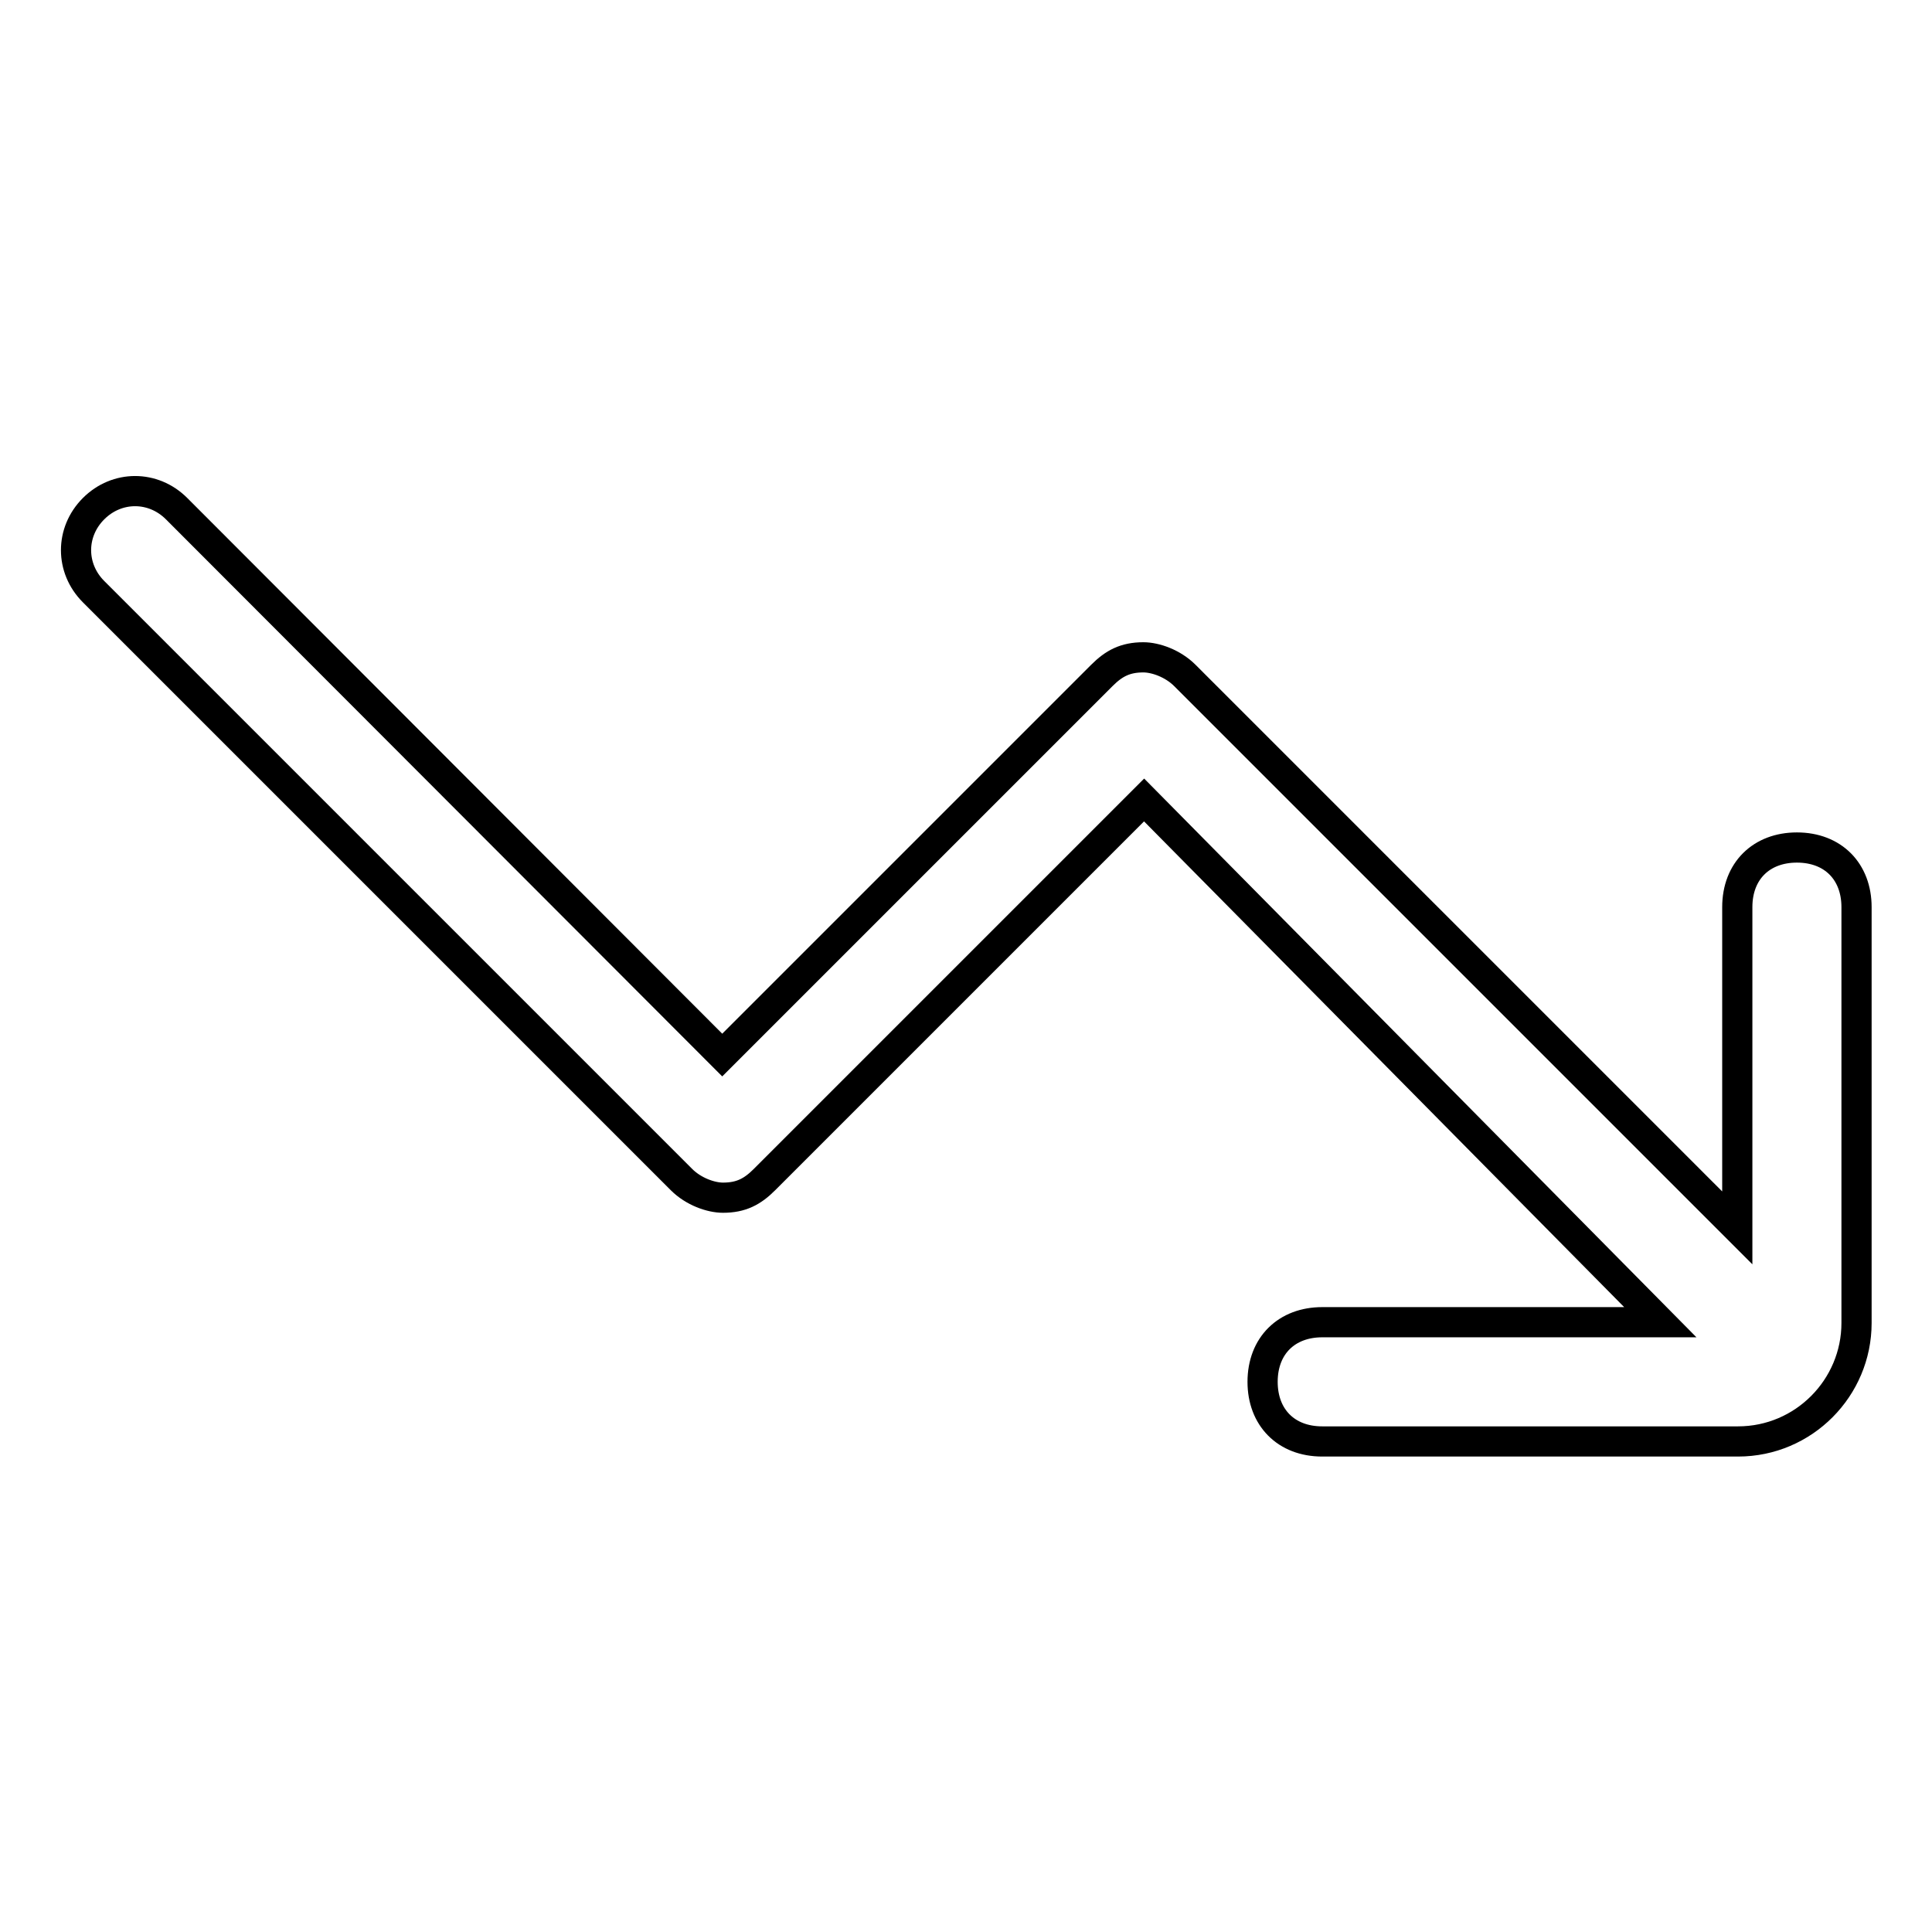 <?xml version="1.0" encoding="utf-8"?>
<!-- Svg Vector Icons : http://www.onlinewebfonts.com/icon -->
<!DOCTYPE svg PUBLIC "-//W3C//DTD SVG 1.1//EN" "http://www.w3.org/Graphics/SVG/1.1/DTD/svg11.dtd">
<svg version="1.1" xmlns="http://www.w3.org/2000/svg" xmlns:xlink="http://www.w3.org/1999/xlink" x="0px" y="0px" viewBox="0 0 256 256" enable-background="new 0 0 256 256" xml:space="preserve">
<g> <path stroke-width="4" fill-opacity="0" stroke="#000000"  d="M220,175.2h-44.8c-4.7,0-7.9,3.1-7.9,7.9c0,4.7,3.1,7.9,7.9,7.9h55.1c8.7,0,15.7-7.1,15.7-15.7v-55.1 c0-4.7-3.1-7.9-7.9-7.9c-4.7,0-7.9,3.1-7.9,7.9v42.5l-73.2-73.2c-1.6-1.6-3.9-2.4-5.5-2.4c-2.4,0-3.9,0.8-5.5,2.4l-50.3,50.3 L23.4,67.4c-3.1-3.1-7.9-3.1-11,0c-3.1,3.1-3.1,7.9,0,11l77.9,77.9c1.6,1.6,3.9,2.4,5.5,2.4c2.4,0,3.9-0.8,5.5-2.4l50.3-50.3 L220,175.2z"/></g>
</svg>